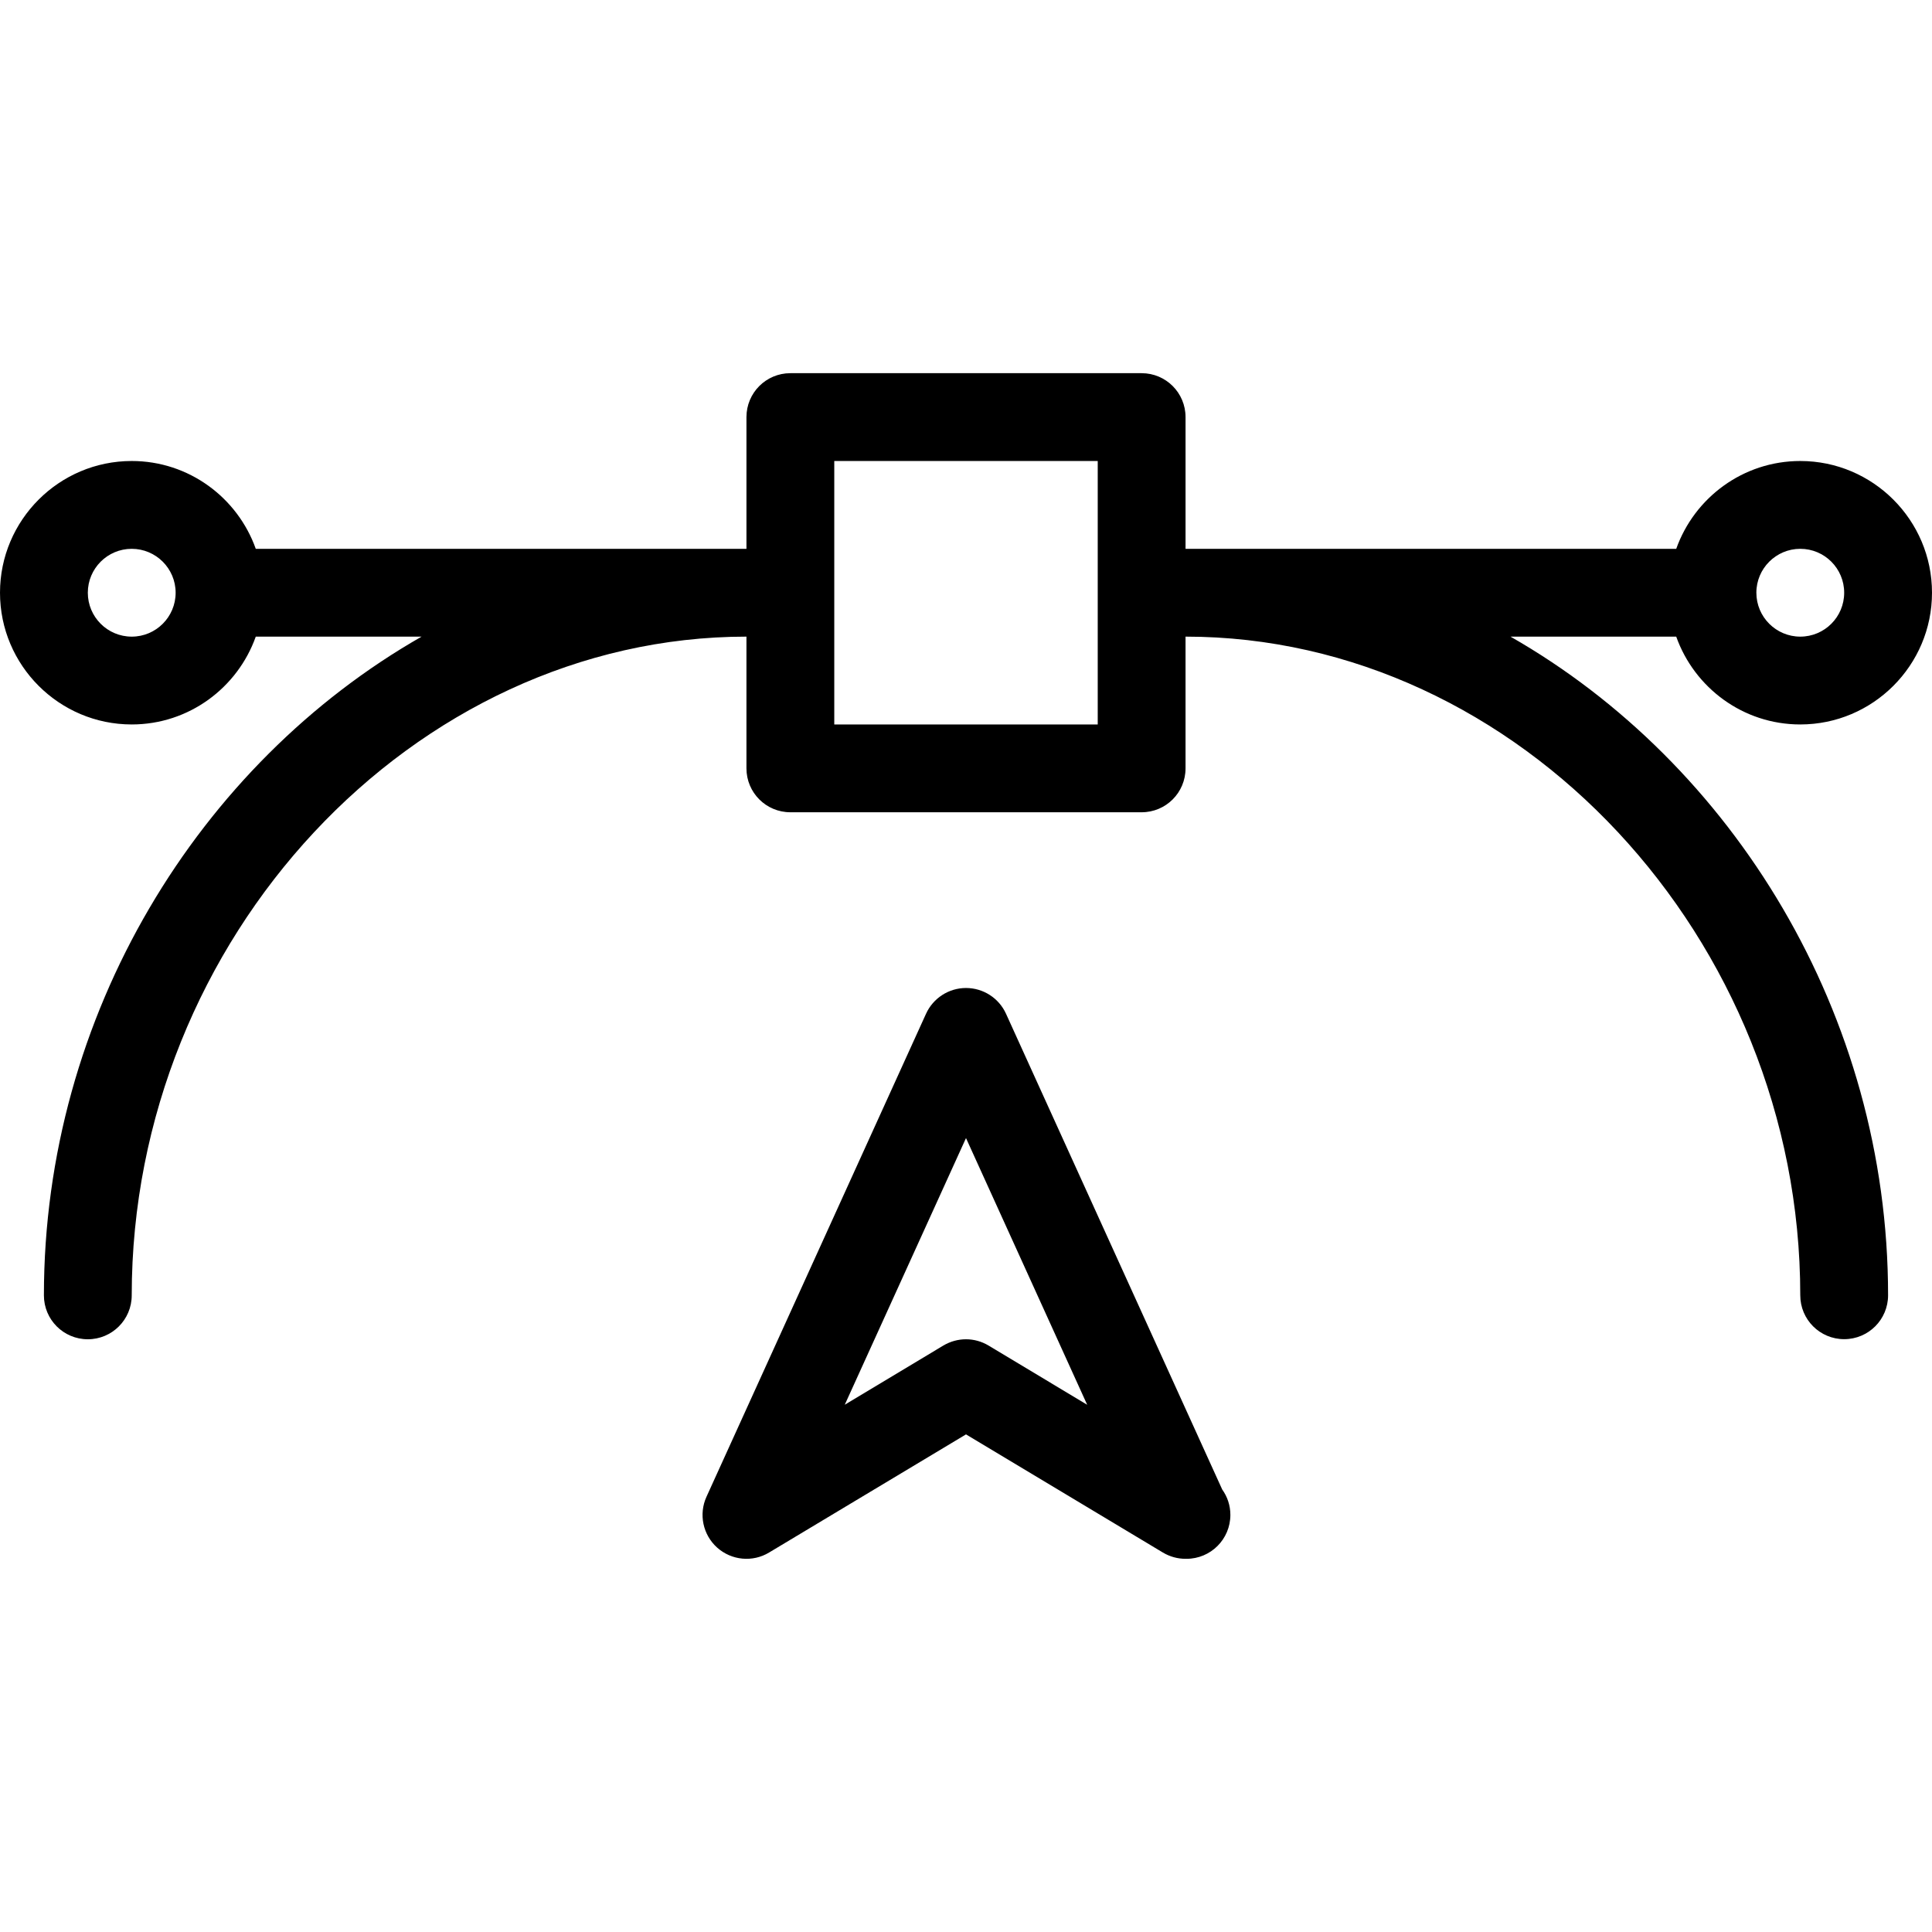 <?xml version="1.0" encoding="iso-8859-1"?>
<!-- Generator: Adobe Illustrator 19.0.0, SVG Export Plug-In . SVG Version: 6.00 Build 0)  -->
<svg version="1.1" id="Layer_1" xmlns="http://www.w3.org/2000/svg" xmlns:xlink="http://www.w3.org/1999/xlink" x="0px" y="0px"
	 viewBox="0 0 300.08 300.08" style="enable-background:new 0 0 300.08 300.08;" xml:space="preserve">
<g>
	<g>
		<g>
			<path d="M279.62,112.523c11.28,0,20.46-9.18,20.46-20.46c0-11.28-9.18-20.46-20.46-20.46c-8.886,0-16.448,5.707-19.266,13.64
				H184.14v-20.46c0-3.771-3.049-6.82-6.82-6.82h-54.56c-3.771,0-6.82,3.049-6.82,6.82v20.46c-0.001,0-0.003,0-0.004,0h-76.21
				c-2.818-7.933-10.38-13.64-19.266-13.64C9.18,71.603,0,80.782,0,92.063c0,11.28,9.18,20.46,20.46,20.46
				c8.886,0,16.448-5.707,19.266-13.64H65.48C30.932,118.607,6.82,157.549,6.82,201.196c0,3.771,3.049,6.82,6.82,6.82
				c3.765,0,6.82-3.049,6.82-6.82c0-55.447,43.723-102.3,95.48-102.314v20.46c0,3.771,3.049,6.82,6.82,6.82h54.56
				c3.771,0,6.82-3.049,6.82-6.82v-20.46c51.75,0,95.48,46.847,95.48,102.3c0,3.771,3.049,6.82,6.82,6.82
				c3.771,0,6.82-3.049,6.82-6.82c0-43.645-24.107-82.579-58.644-102.3h25.739C263.172,106.816,270.734,112.523,279.62,112.523z
				 M20.46,98.883c-3.765,0-6.82-3.055-6.82-6.82c0-3.765,3.055-6.82,6.82-6.82c3.758,0,6.82,3.055,6.82,6.82
				C27.28,95.827,24.225,98.883,20.46,98.883z M170.5,112.523h-40.92v-40.92h40.92V112.523z M279.62,85.243
				c3.771,0,6.82,3.055,6.82,6.82c0,3.765-3.049,6.82-6.82,6.82c-3.758,0-6.82-3.055-6.82-6.82
				C272.8,88.298,275.862,85.243,279.62,85.243z"/>
			<path d="M156.253,157.453c-1.105-2.435-3.54-3.997-6.213-3.997s-5.101,1.575-6.206,3.997l-34.1,75.02
				c-1.241,2.714-0.559,5.927,1.664,7.911c2.237,1.991,5.504,2.298,8.054,0.757l30.588-18.353l30.581,18.353
				c1.098,0.655,2.305,0.975,3.519,0.975c0.027-0.007,0.082-0.007,0.143,0c3.771,0,6.82-3.049,6.82-6.82
				c0-1.48-0.471-2.837-1.269-3.949L156.253,157.453z M153.545,208.992c-1.084-0.648-2.292-0.975-3.505-0.975
				s-2.428,0.327-3.512,0.968l-15.318,9.2l18.83-41.418l18.823,41.425L153.545,208.992z"/>
		</g>
	</g>
</g>
<g>
</g>
<g>
</g>
<g>
</g>
<g>
</g>
<g>
</g>
<g>
</g>
<g>
</g>
<g>
</g>
<g>
</g>
<g>
</g>
<g>
</g>
<g>
</g>
<g>
</g>
<g>
</g>
<g>
</g>
</svg>
